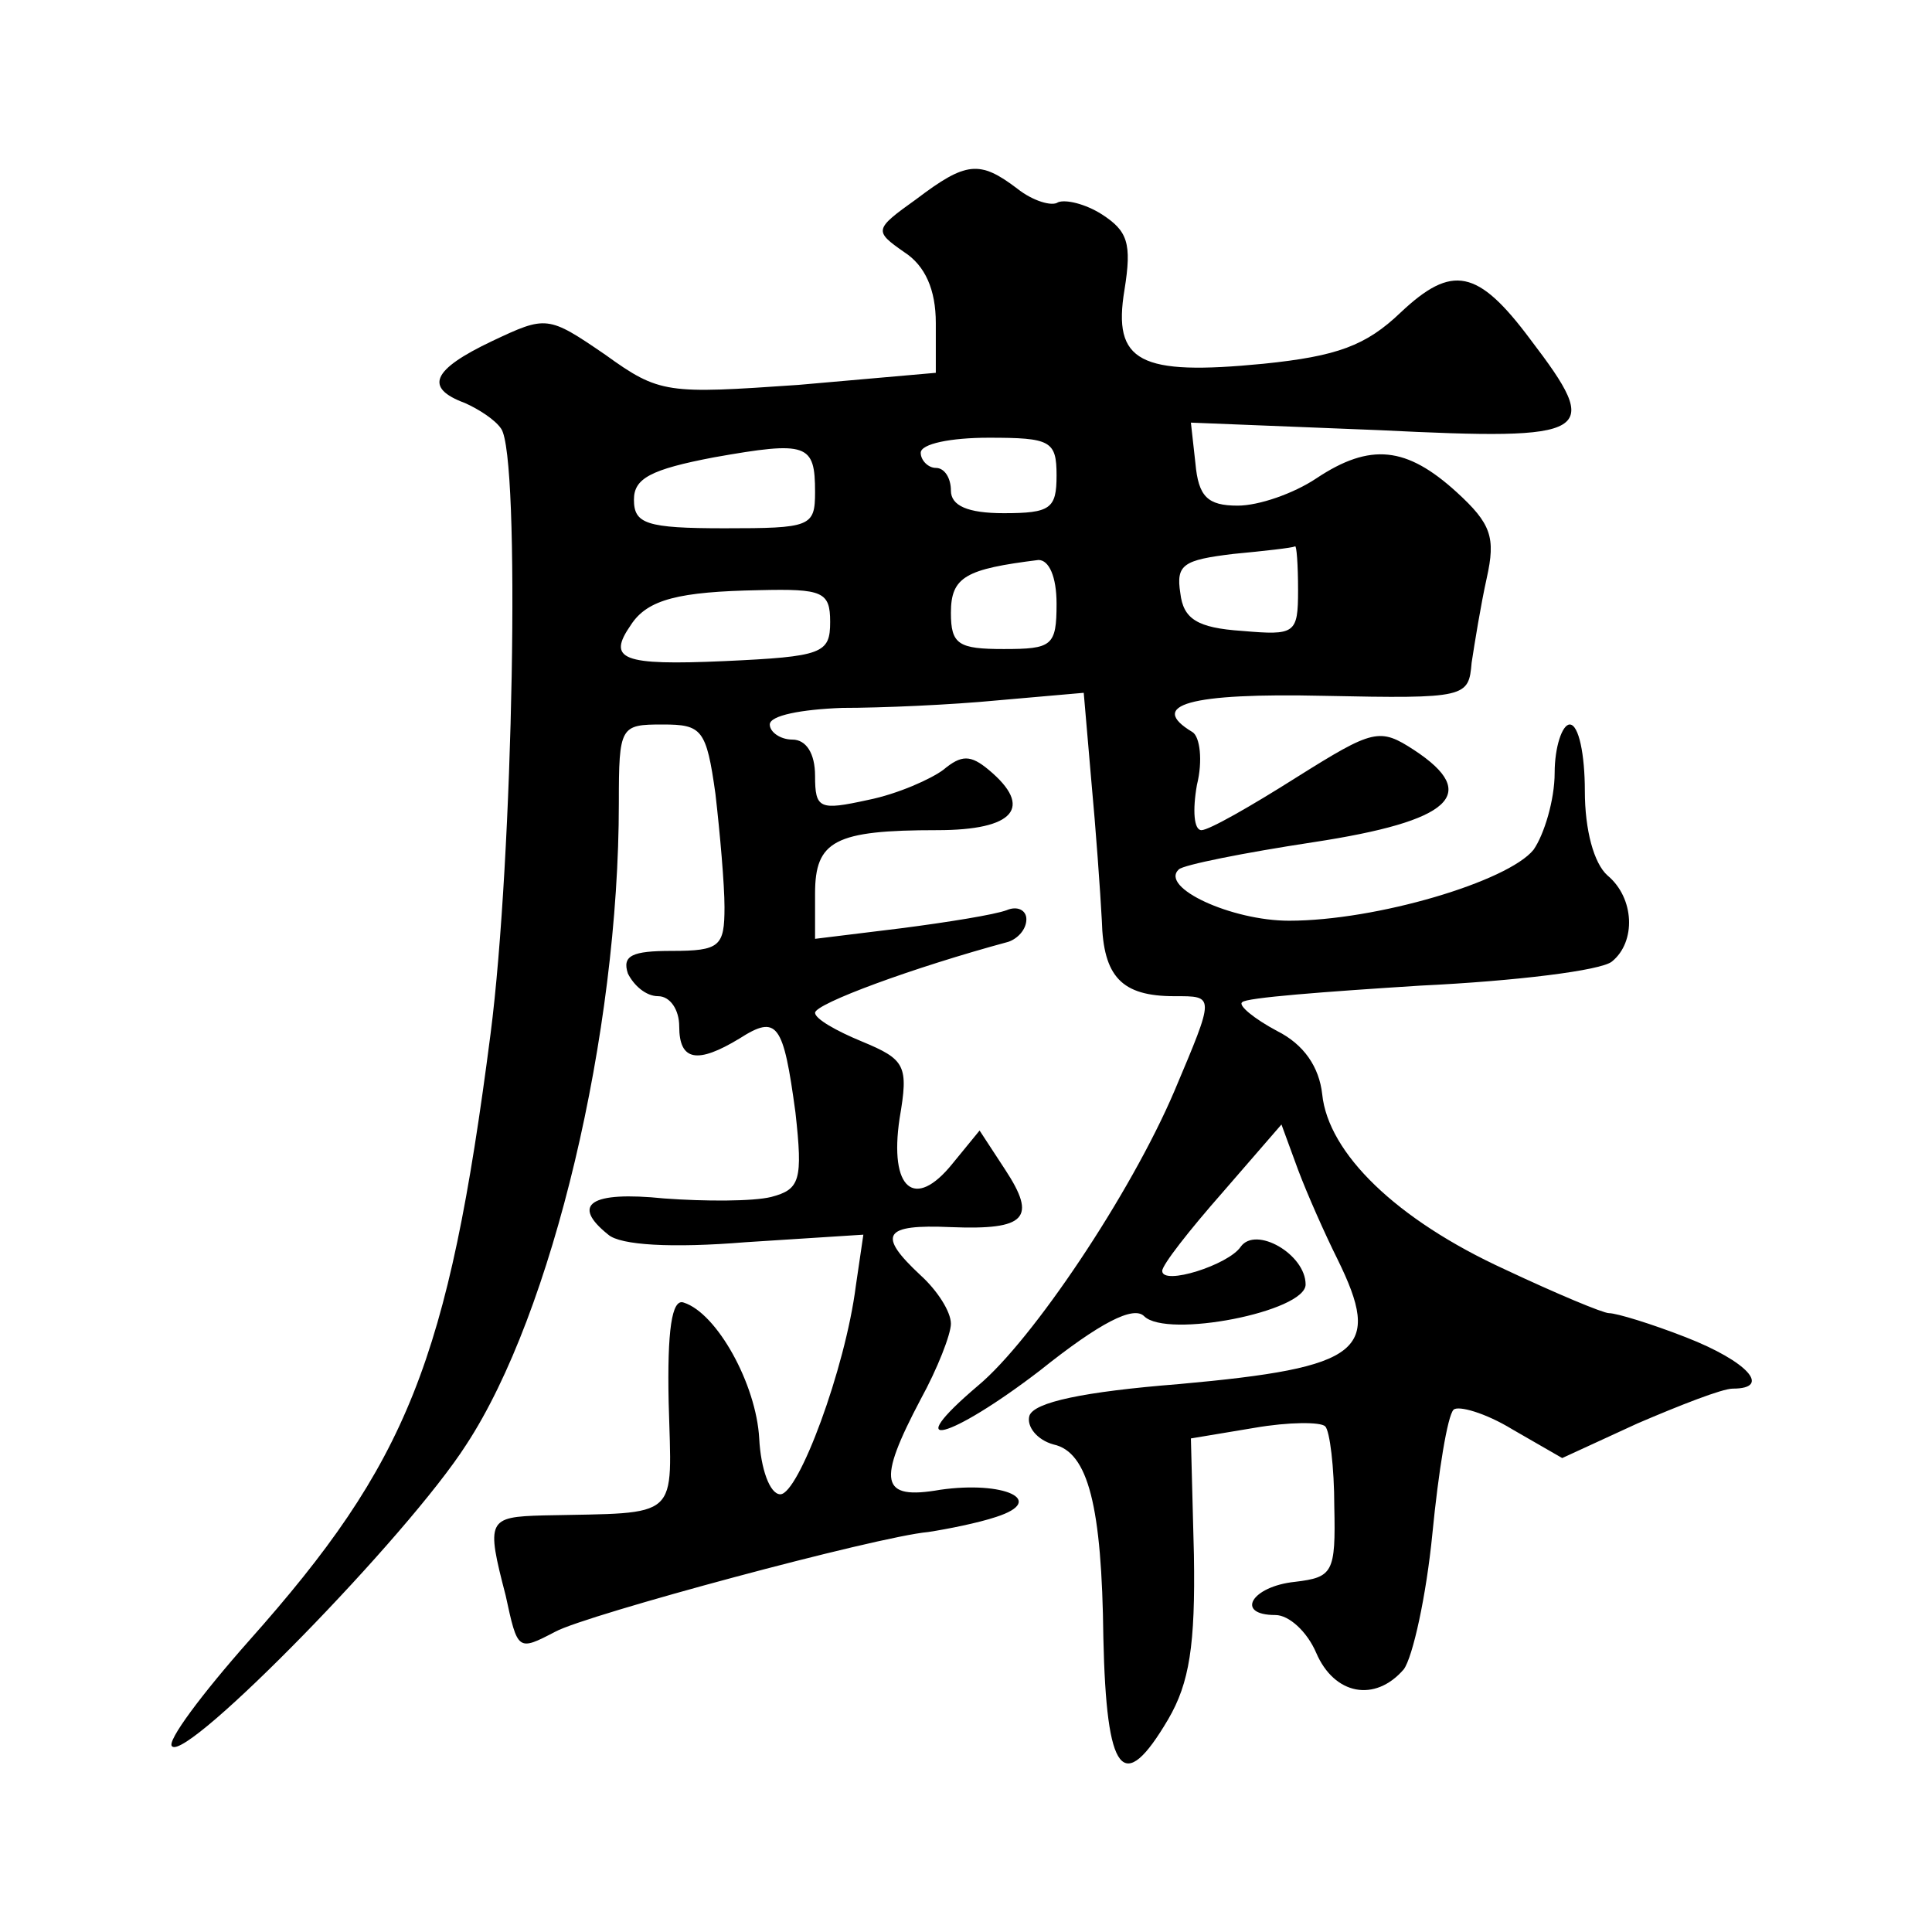 <?xml version="1.0" standalone="no"?>
<!DOCTYPE svg PUBLIC "-//W3C//DTD SVG 20010904//EN"
 "http://www.w3.org/TR/2001/REC-SVG-20010904/DTD/svg10.dtd">
<svg version="1.0" xmlns="http://www.w3.org/2000/svg"
 width="128pt" height="128pt" viewBox="0 0 128 128"
 preserveAspectRatio="xMidYMid meet">
<g transform="translate(0,128) scale(0.1,-0.1)"
fill="#0" stroke="none">
<path d="M607 1148 c-28 -20 -28 -21 -8 -35 14 -9 21 -25 21 -47 l0 -33 -91 -8
c-87 -6 -92 -6 -128 20 -38 26 -39 26 -75 9 -40 -19 -45 -31 -18 -41 9 -4 20 -11
24 -17 13 -18 8 -285 -7 -401 -28 -217 -55 -284 -160 -402 -31 -35 -55 -67 -51
-70 10 -10 156 139 195 200 57 87 101 272 101 425 0 51 1 52 29 52 26 0 29 -3 35
-46 3 -26 6 -60 6 -75 0 -26 -3 -29 -35 -29 -26 0 -33 -3 -29 -15 4 -8 12 -15 20
-15 8 0 14 -9 14 -20 0 -23 12 -25 40 -8 25 16 29 10 37 -49 5 -45 3 -51 -16 -56
-12 -3 -44 -3 -71 -1 -49 5 -62 -4 -37 -24 8 -7 42 -9 91 -5 l78 5 -5 -34 c-7 -55
-38 -138 -50 -138 -7 0 -13 17 -14 37 -2 36 -28 83 -50 90 -8 3 -11 -19 -10 -66
2 -79 9 -73 -83 -75 -37 -1 -38 -3 -25 -53 8 -37 8 -37 33 -24 20 11 213 63 247
66 13 2 33 6 45 10 34 11 5 24 -37 18 -40 -7 -42 5 -13 60 11 20 20 43 20 50 0
8 -9 22 -20 32 -29 27 -25 34 20 32 50 -2 57 6 36 38 l-17 26 -18 -22 c-25 -31
-42 -17 -35 30 6 35 4 39 -25 51 -17 7 -31 15 -31 19 0 6 65 30 128 47 6 2 12 8
12 15 0 6 -6 9 -13 6 -8 -3 -39 -8 -70 -12 l-57 -7 0 30 c0 35 13 42 81 42 51 0
64 15 34 40 -12 10 -18 10 -30 0 -8 -6 -30 -16 -50 -20 -32 -7 -35 -6 -35 16 0
15 -6 24 -15 24 -8 0 -15 5 -15 10 0 6 21 10 48 11 26 0 72 2 103 5 l57 5 5 -58
c3 -32 6 -74 7 -93 1 -37 13 -50 48 -50 27 0 27 1 0 -63 -29 -68 -94 -165 -130
-195 -53 -45 -19 -36 41 10 40 32 62 43 69 36 15 -15 107 3 107 21 0 20 -33 39
-43 25 -8 -12 -52 -26 -52 -16 0 4 18 27 40 52 l39 45 11 -30 c6 -16 18 -43 26
-59 30 -61 17 -72 -105 -83 -63 -5 -96 -12 -99 -21 -2 -7 5 -16 16 -19 23 -5 32
-41 33 -128 2 -91 13 -105 43 -54 14 24 18 49 17 109 l-2 77 42 7 c23 4 44 4 47
1 3 -3 6 -27 6 -53 1 -44 -1 -47 -26 -50 -29 -3 -40 -22 -13 -22 9 0 21 -11 27
-25 12 -28 39 -33 58 -11 6 8 15 49 19 90 4 41 10 78 14 82 3 3 21 -2 39 -13 l33
-19 50 23 c28 12 56 23 63 23 26 0 10 18 -31 34 -23 9 -46 16 -51 16 -4 0 -35 13
-69 29 -72 33 -117 77 -121 116 -2 18 -12 33 -30 42 -15 8 -26 17 -23 19 2 3 55
7 118 11 63 3 120 10 127 16 16 13 15 42 -3 57 -9 8 -15 30 -15 56 0 24 -4 44 -10
44 -5 0 -10 -15 -10 -32 0 -18 -7 -41 -14 -51 -17 -21 -104 -47 -162 -47 -38 0
-86 22 -73 34 3 3 43 11 89 18 92 14 111 32 67 61 -23 15 -27 14 -78 -18 -30 -19
-58 -35 -63 -35 -5 0 -6 13 -3 30 4 16 2 32 -3 35 -30 18 -2 26 87 24 95 -2 96
-1 98 22 2 13 6 38 10 56 6 27 3 36 -20 57 -33 30 -57 33 -93 9 -15 -10 -38 -18
-52 -18 -20 0 -26 6 -28 28 l-3 27 125 -5 c142 -7 148 -3 100 60 -35 47 -52 50
-86 18 -23 -22 -42 -29 -91 -34 -82 -8 -100 1 -92 49 5 31 2 39 -15 50 -11 7 -24
10 -29 8 -4 -3 -17 1 -27 9 -25 19 -34 18 -67 -7z m-67 -194 c0 -23 -3 -24 -60
-24 -52 0 -60 3 -60 19 0 14 11 20 53 28 62 11 67 9 67 -23z m160 11 c0 -22 -4
-25 -35 -25 -24 0 -35 5 -35 15 0 8 -4 15 -10 15 -5 0 -10 5 -10 10 0 6 20 10 45
10 41 0 45 -2 45 -25z m160 -76 c0 -29 -2 -30 -37 -27 -30 2 -39 8 -41 25 -3 19
2 22 35 26 21 2 39 4 41 5 1 1 2 -12 2 -29z m-160 -9 c0 -28 -3 -30 -35 -30 -30
0 -35 3 -35 24 0 24 10 29 58 35 7 0 12 -11 12 -29z m-150 -12 c0 -21 -5 -23 -70
-26 -68 -3 -78 1 -62 24 11 17 32 22 85 23 42 1 47 -1 47 -21z"/>
</g>
</svg>
